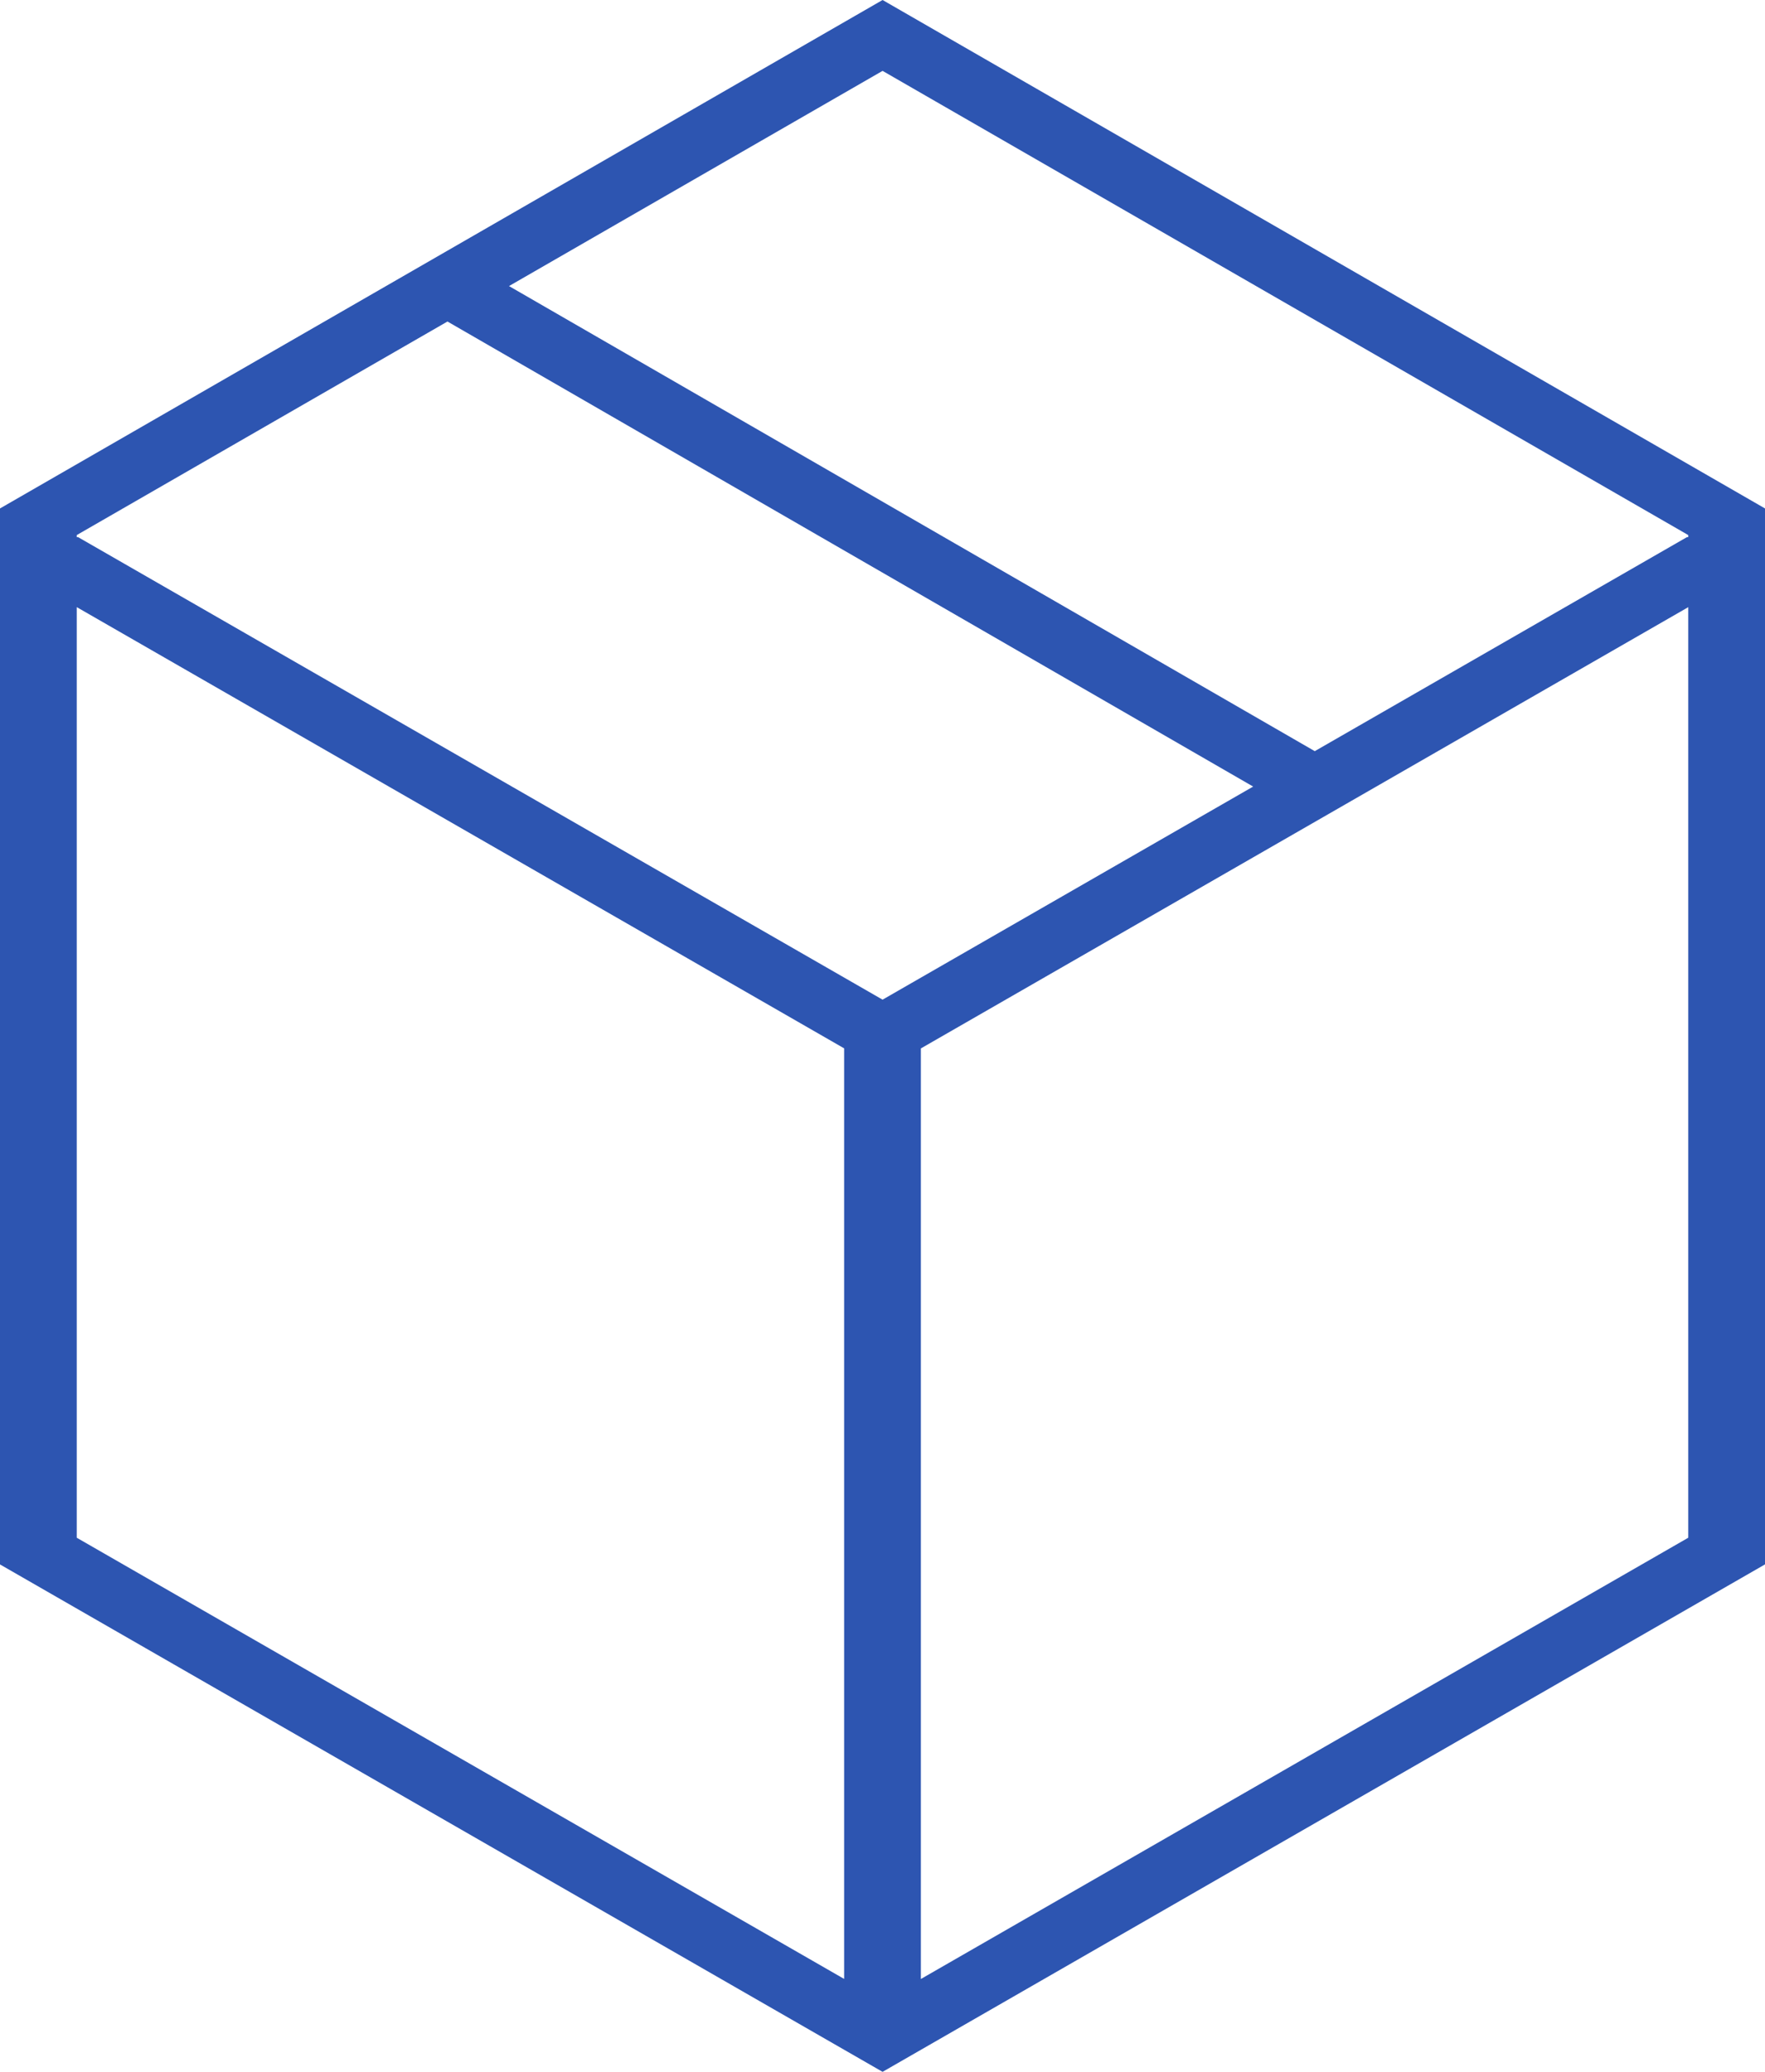 <!-- Generator: Adobe Illustrator 21.1.0, SVG Export Plug-In  -->
<svg version="1.1"
	 xmlns="http://www.w3.org/2000/svg" xmlns:xlink="http://www.w3.org/1999/xlink" xmlns:a="http://ns.adobe.com/AdobeSVGViewerExtensions/3.0/"
	 x="0px" y="0px" width="46px" height="54px" viewBox="0 0 46 54" style="enable-background:new 0 0 46 54;" xml:space="preserve">
<style type="text/css">
	.st0{fill:#2D55B1;}
</style>
<defs>
</defs>
<g id="Box_x5F_Closed_1_">
	<path class="st0" d="M23.002,0L0,13.252V40.6v0.175L23.002,54L46,40.774V40.6V13.252L23.002,0z M22,51.578L2,40.079V15.824l20,11.5
		V51.578z M2.035,14H2v-0.054l9.662-5.566L32.66,20.501l-9.658,5.554L2.035,14z M44,40.079L24,51.58V27.326l20-11.501V40.079z
		 M44,14h-0.035l-9.699,5.578l-21-12.122l9.736-5.609L44,13.946V14z"/>
</g>
</svg>